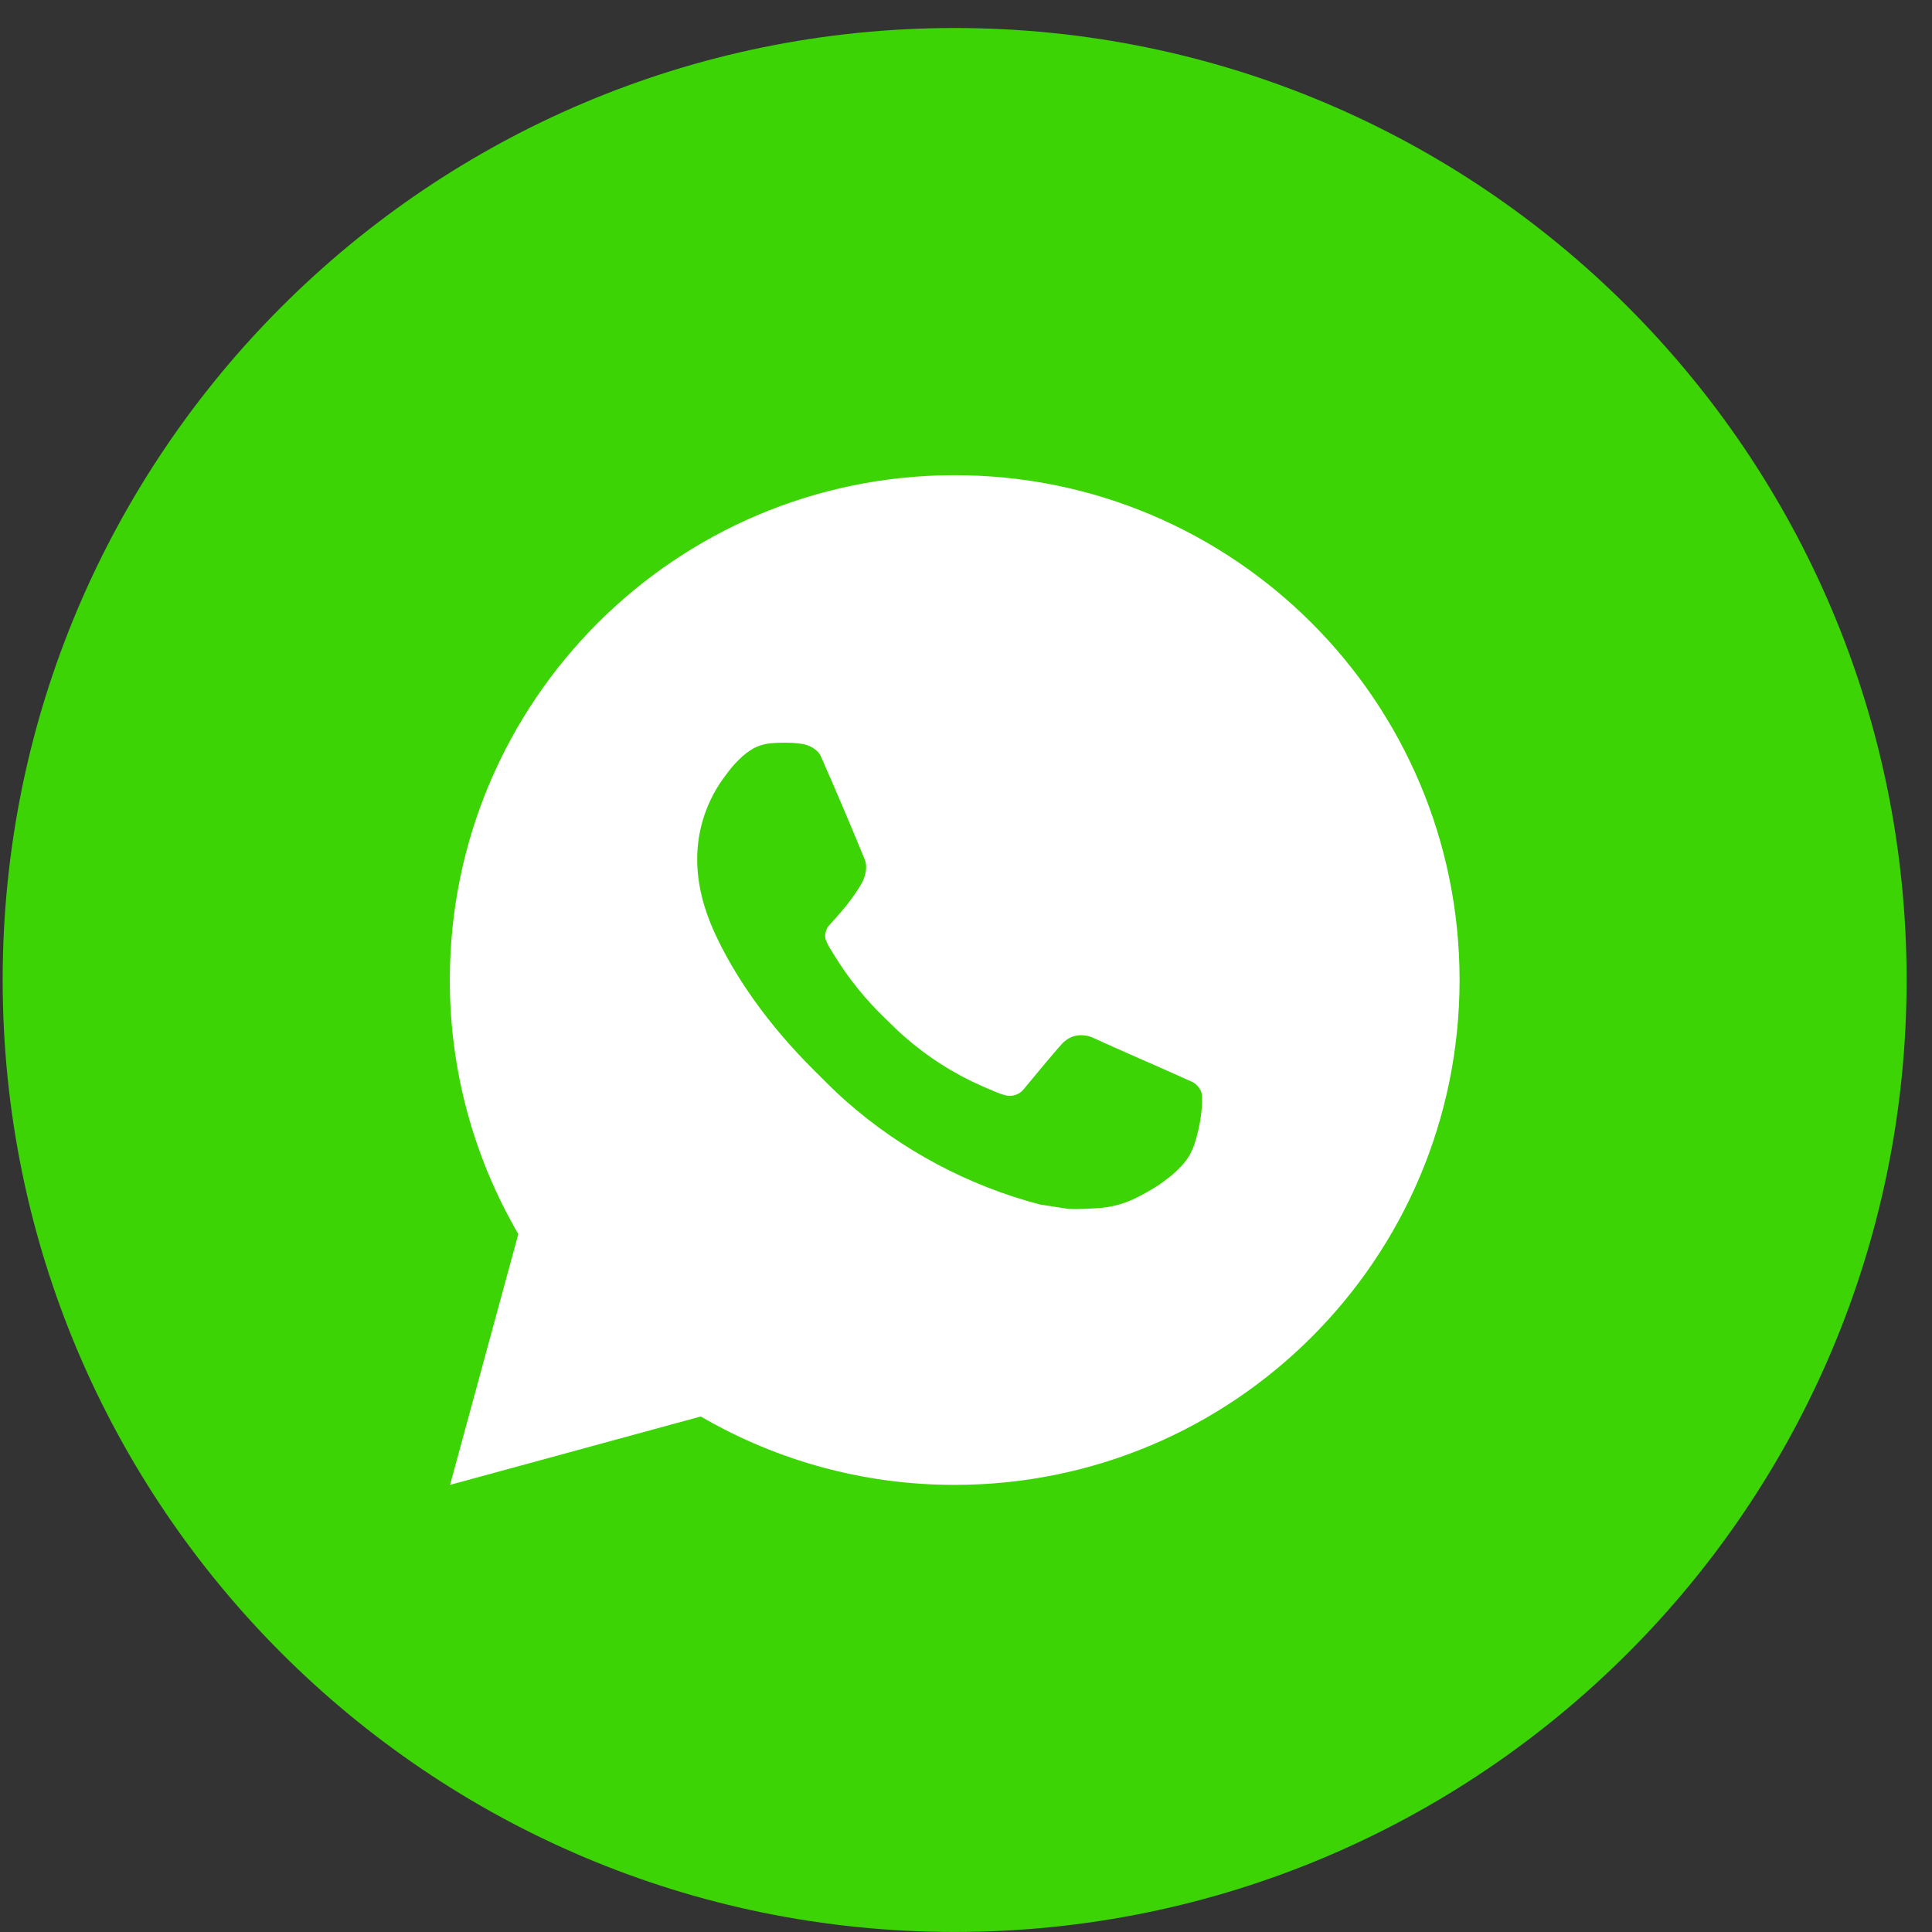 <?xml version="1.0" encoding="UTF-8"?> <svg xmlns="http://www.w3.org/2000/svg" width="42" height="42" viewBox="0 0 42 42" fill="none"><rect x="0" y="0" width="42" height="42" fill="#333333" stroke="none"/><path d="M4.196 31.18L9.37 8.415L13.509 5.56L39.379 14.623C38.385 23.179 22.986 37.761 22.305 39.458C21.624 41.155 15.053 33.443 4.196 31.18Z" fill="white"></path><path d="M20.753 0.609C32.183 0.609 41.448 9.875 41.448 21.304C41.448 32.734 32.183 41.999 20.753 41.999C9.323 41.999 0.058 32.734 0.058 21.304C0.058 9.874 9.323 0.609 20.753 0.609ZM20.755 10.33C14.694 10.33 9.779 15.243 9.779 21.304C9.776 23.244 10.29 25.151 11.268 26.827L9.784 32.28L15.234 30.793C16.91 31.769 18.816 32.283 20.755 32.28C26.816 32.279 31.73 27.366 31.73 21.304C31.729 15.243 26.816 10.33 20.755 10.33ZM17.234 16.15C17.294 16.154 17.353 16.161 17.412 16.168C17.587 16.188 17.779 16.293 17.844 16.44C18.171 17.182 18.49 17.93 18.797 18.68C18.865 18.846 18.824 19.061 18.694 19.269C18.628 19.375 18.527 19.525 18.406 19.678C18.283 19.835 18.018 20.124 18.015 20.127C18.015 20.127 17.907 20.257 17.948 20.419C17.976 20.498 18.014 20.574 18.061 20.644L18.125 20.748C18.436 21.258 18.812 21.726 19.244 22.139C19.376 22.266 19.504 22.398 19.643 22.519C20.158 22.974 20.741 23.346 21.371 23.621C21.464 23.66 21.512 23.682 21.648 23.739C21.715 23.768 21.786 23.792 21.857 23.811C21.931 23.83 22.009 23.827 22.081 23.801C22.153 23.776 22.216 23.73 22.262 23.669C23.055 22.707 23.128 22.645 23.134 22.647C23.189 22.596 23.255 22.556 23.326 22.532C23.398 22.508 23.474 22.5 23.549 22.507C23.615 22.51 23.681 22.526 23.742 22.552C24.322 22.816 25.266 23.228 25.28 23.234L25.919 23.52C26.025 23.572 26.123 23.694 26.128 23.811C26.131 23.884 26.139 24.003 26.112 24.22C26.077 24.504 25.992 24.846 25.906 25.025C25.846 25.151 25.767 25.262 25.676 25.356C25.553 25.484 25.462 25.563 25.314 25.672C25.224 25.74 25.176 25.771 25.176 25.771C25.04 25.858 24.899 25.938 24.756 26.012C24.473 26.163 24.161 26.25 23.842 26.266C23.638 26.276 23.434 26.292 23.231 26.281L22.608 26.185C21.048 25.775 19.605 25.006 18.394 23.94C18.146 23.722 17.916 23.486 17.681 23.252C16.706 22.281 15.967 21.233 15.519 20.243C15.299 19.753 15.159 19.23 15.156 18.693C15.153 18.027 15.371 17.379 15.777 16.851C15.857 16.747 15.932 16.639 16.064 16.515C16.158 16.417 16.268 16.333 16.387 16.265C16.514 16.201 16.653 16.163 16.795 16.155L17.015 16.146L16.793 16.154C16.94 16.144 17.087 16.143 17.234 16.15Z" fill="#3DD406"></path></svg> 